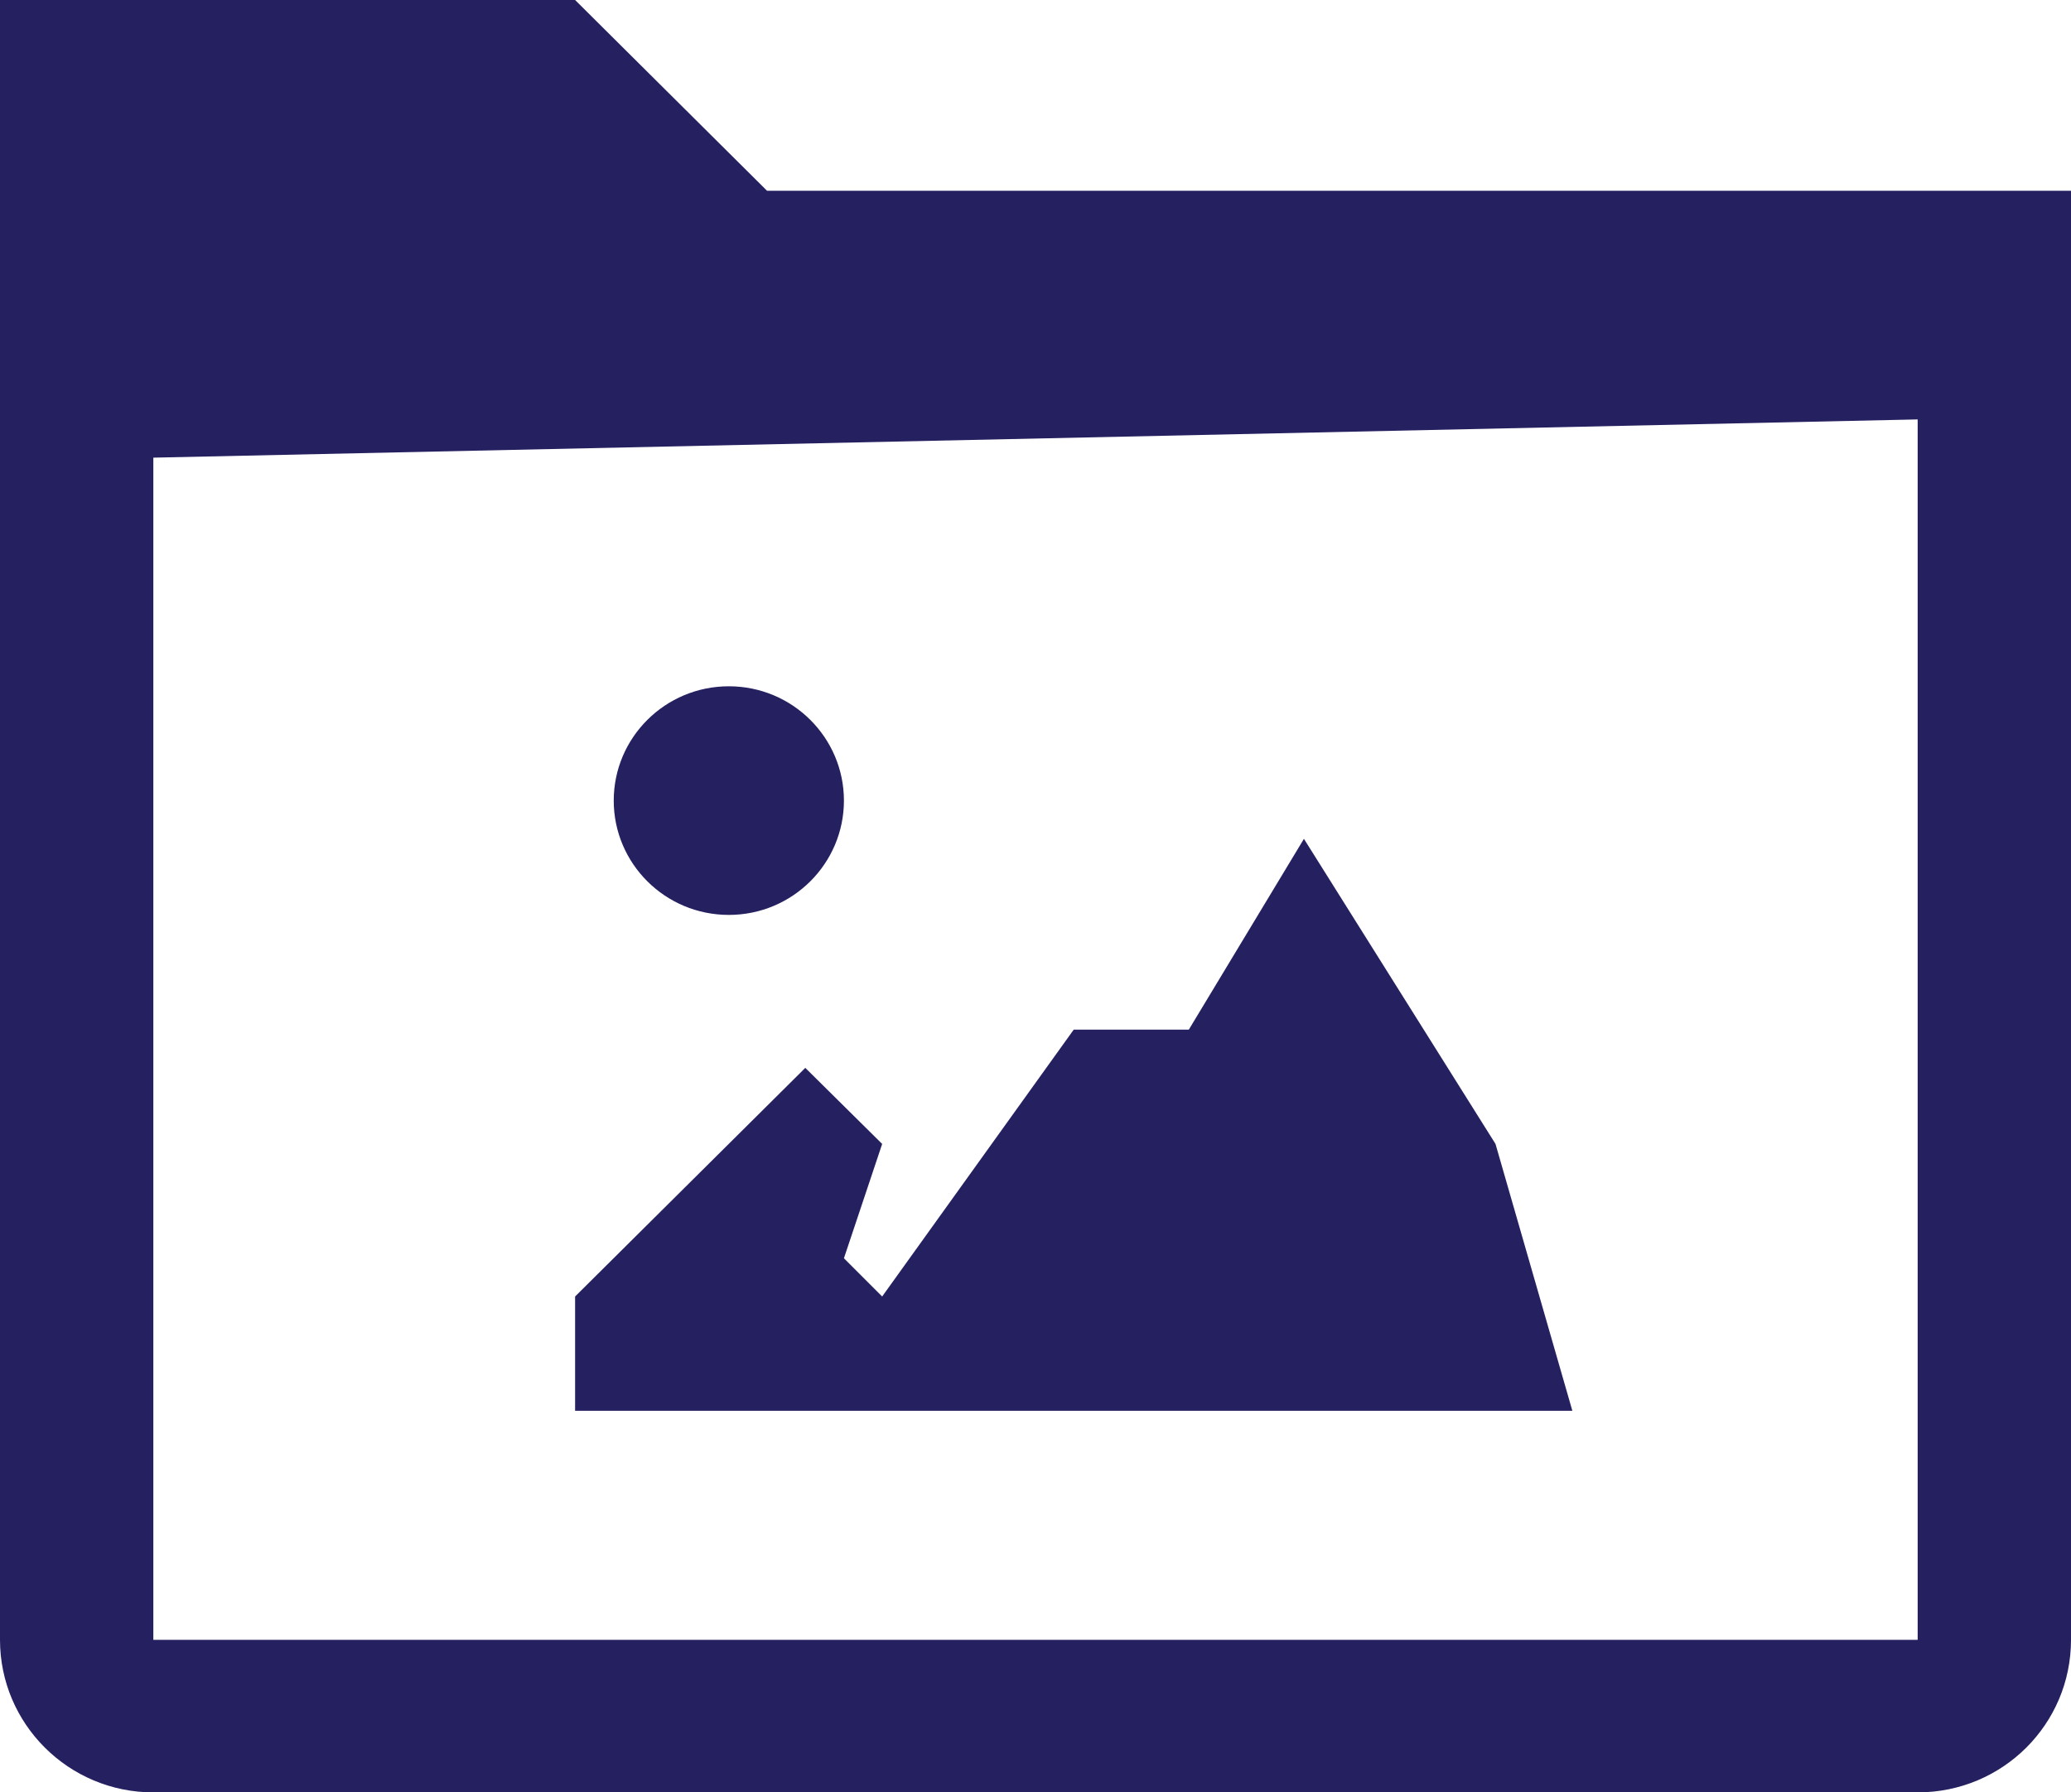 <?xml version="1.0" encoding="UTF-8"?>
<svg id="Layer_2" data-name="Layer 2" xmlns="http://www.w3.org/2000/svg" viewBox="0 0 52 45">
  <defs>
    <style>
      .cls-1 {
        fill: #252060;
        stroke-width: 0px;
      }
    </style>
  </defs>
  <g id="Layer_2-2" data-name="Layer 2">
    <path class="cls-1" d="m0,0v41.17c0,2.11,1.72,3.83,3.85,3.83h44.3c2.13,0,3.85-1.71,3.85-3.83V4.79H19.26L14.44,0H0Zm48.15,10.53v30.64H3.85V11.49l44.3-.96Zm-29.85,6.7c-1.6,0-2.89,1.29-2.89,2.87s1.29,2.87,2.89,2.87,2.89-1.29,2.89-2.87-1.29-2.87-2.89-2.87Zm14.44,3.83l-2.89,4.79h-2.89l-4.81,6.7-.96-.96.96-2.87-1.93-1.91-5.78,5.74v2.87h25.04l-1.93-6.7-4.81-7.66Z"/>
  </g>
</svg>